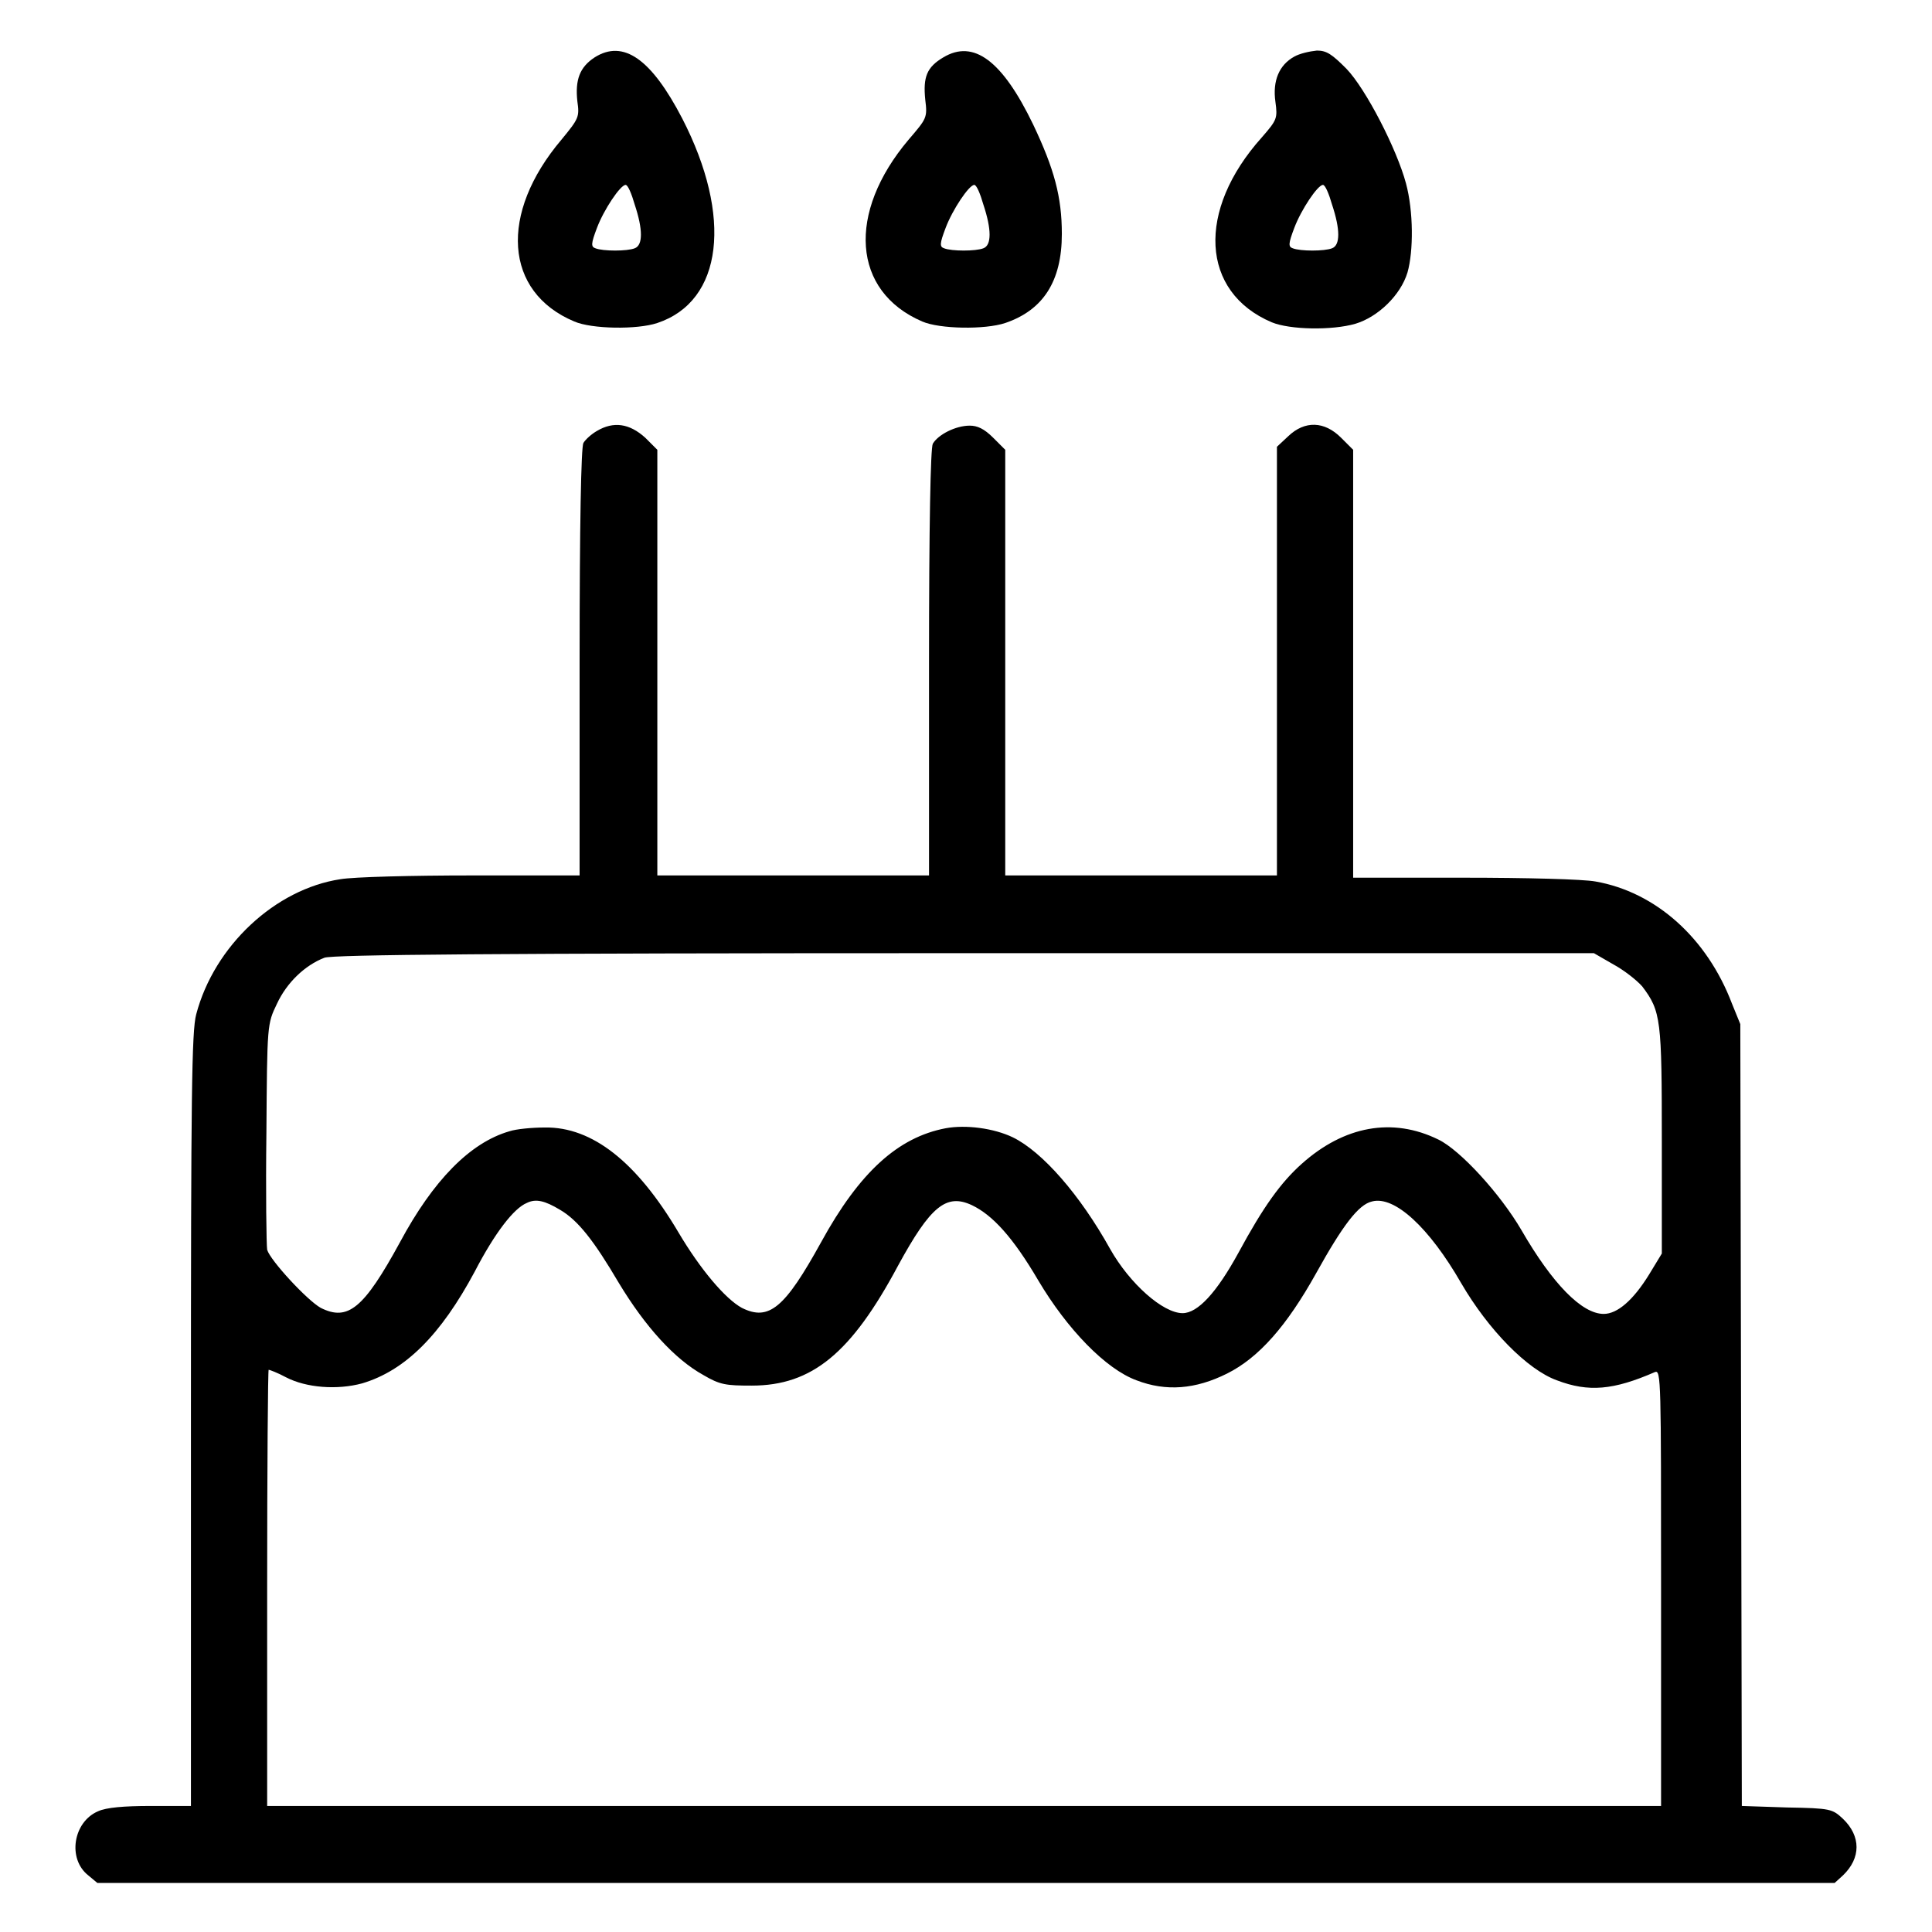 <?xml version="1.0" encoding="utf-8"?>
<!-- Svg Vector Icons : http://www.onlinewebfonts.com/icon -->
<!DOCTYPE svg PUBLIC "-//W3C//DTD SVG 1.1//EN" "http://www.w3.org/Graphics/SVG/1.1/DTD/svg11.dtd">
<svg version="1.1" xmlns="http://www.w3.org/2000/svg" xmlns:xlink="http://www.w3.org/1999/xlink" x="0px" y="0px" viewBox="0 0 256 256" enable-background="new 0 0 256 256" xml:space="preserve">
<g><g><g><path fill="#000000" d="M78.8,7.6c-2,1.3-2.6,3-2.3,5.8c0.3,2.1,0.2,2.3-2.1,5.1c-8.3,9.8-7.6,20.2,1.7,24.1c2.3,1,8.3,1.1,11,0.2c8.7-2.9,10-14.1,3.3-27.1C86.3,7.8,82.6,5.2,78.8,7.6z M84.1,27.1c1.1,3.3,1.1,5.4,0,5.8c-1,0.4-4.2,0.4-5.2,0c-0.6-0.2-0.6-0.6,0.2-2.7c0.9-2.4,3.1-5.7,3.8-5.7C83.2,24.5,83.7,25.7,84.1,27.1z"/><path fill="#000000" d="M125,7.6c-2.2,1.3-2.7,2.6-2.4,5.6c0.3,2.4,0.2,2.5-2.2,5.3c-8.2,9.7-7.5,20.1,1.8,24.1c2.3,1,8.3,1.1,11,0.2c5-1.7,7.5-5.5,7.5-11.8c0-4.9-1-8.6-3.8-14.5C132.8,8,129,5.2,125,7.6z M130.3,27.1c1.1,3.3,1.1,5.4,0,5.8c-1,0.4-4.2,0.4-5.2,0c-0.6-0.2-0.6-0.6,0.2-2.7c0.9-2.4,3.1-5.7,3.8-5.7C129.4,24.5,129.9,25.7,130.3,27.1z"/><path fill="#000000" d="M171.5,7.5c-2,1.1-2.9,3.2-2.5,6c0.3,2.2,0.2,2.4-1.8,4.7c-8.7,9.7-8.1,20.5,1.3,24.5c2.4,1,8,1.1,11.1,0.2c3-0.9,6-3.8,6.9-6.8c0.8-2.8,0.8-8.1-0.2-11.8c-1.2-4.5-5.3-12.5-7.9-15.2c-1.9-1.9-2.6-2.4-3.9-2.4C173.5,6.8,172.2,7.1,171.5,7.5z M176.5,27.1c1.1,3.3,1.1,5.4,0,5.8c-1,0.4-4.2,0.4-5.2,0c-0.6-0.2-0.6-0.6,0.2-2.7c0.9-2.4,3.1-5.7,3.8-5.7C175.6,24.5,176.1,25.7,176.5,27.1z"/><path fill="#000000" d="M79.1,57.1c-0.7,0.4-1.5,1.1-1.8,1.6c-0.3,0.6-0.5,10.7-0.5,29.1V116H62.5c-7.9,0-15.7,0.2-17.4,0.5c-8.6,1.3-16.7,8.8-19.1,17.9c-0.6,2.2-0.7,10.7-0.7,53.7v51.2H20c-3.6,0-5.9,0.2-7,0.7c-3.3,1.4-4.1,6.3-1.3,8.5l1.2,1H128h115.1l1.1-1c2.4-2.3,2.4-5.2,0-7.5c-1.4-1.3-1.6-1.4-7.4-1.5l-6-0.2l-0.1-51.8l-0.1-51.8l-1.1-2.7c-3.3-8.7-10.1-14.8-18.1-16.2c-1.6-0.3-9.1-0.5-17.5-0.5h-14.6V87.8V59.6l-1.6-1.6c-2.2-2.2-4.8-2.3-7-0.2l-1.5,1.4v28.4V116h-18h-18V87.8V59.6l-1.6-1.6c-1.2-1.2-2.1-1.6-3.1-1.6c-1.9,0-4.2,1.2-4.9,2.4c-0.3,0.6-0.5,10.7-0.5,29.1V116h-18h-18V87.8V59.6l-1.6-1.6C83.4,56.1,81.3,55.8,79.1,57.1z M213.8,127.8c1.3,0.7,3,2,3.8,2.9c2.5,3.3,2.6,4.4,2.6,20.5v14.9l-1.7,2.8c-2.1,3.4-4.2,5.2-6,5.2c-2.9,0-6.8-4-10.9-11.1c-2.8-4.8-8.1-10.6-11-12c-6.1-3-12.5-1.8-18.1,3.2c-2.8,2.5-5.1,5.7-8.4,11.8c-2.9,5.3-5.4,8-7.4,8c-2.6,0-7-3.9-9.6-8.5c-4-7.2-9-12.9-12.9-14.8c-2.5-1.2-6.2-1.7-8.9-1.2c-6.3,1.2-11.4,5.8-16.5,15.1c-4.8,8.7-6.9,10.5-10.5,8.7c-2.2-1.2-5.5-5.1-8.4-10c-5.5-9.3-11.4-14-17.7-13.9c-1.7,0-3.8,0.2-4.7,0.5c-5.2,1.5-10.1,6.5-14.5,14.7c-4.8,8.8-6.9,10.5-10.5,8.7c-1.8-1-6.7-6.3-7.1-7.7c-0.1-0.6-0.2-7.6-0.1-15.5c0.1-14.4,0.1-14.4,1.4-17.1c1.3-2.8,3.7-5.1,6.3-6.1c1.2-0.4,22-0.6,84.9-0.6l83.3,0L213.8,127.8z M74.2,160.3c2.4,1.4,4.5,4.1,7.8,9.7c3.5,5.8,7.4,10.1,11.2,12.2c2.2,1.3,3,1.4,6.4,1.4c8,0,13.2-4.3,19.4-15.9c4.3-7.9,6.4-9.6,9.8-8c2.7,1.3,5.4,4.2,8.8,10c3.8,6.4,8.9,11.7,13,13.2c3.9,1.5,7.8,1.2,12-0.9c4.2-2.1,7.9-6.3,11.8-13.3c3.5-6.3,5.6-9.1,7.4-9.5c3-0.8,7.6,3.5,11.8,10.8c3.6,6.2,8.8,11.5,12.7,12.9c4.2,1.6,7.5,1.3,13-1.1c0.8-0.3,0.8,1.2,0.8,28.6v28.9h-92.4H35.4v-28.9c0-15.9,0.1-28.9,0.2-28.9s1.2,0.4,2.3,1c2.7,1.4,6.8,1.7,10.1,0.8c5.7-1.7,10.4-6.4,14.9-14.8c2.7-5.2,5.2-8.4,6.9-9.1C71,158.8,72.2,159.1,74.2,160.3z"/></g></g></g>
</svg>